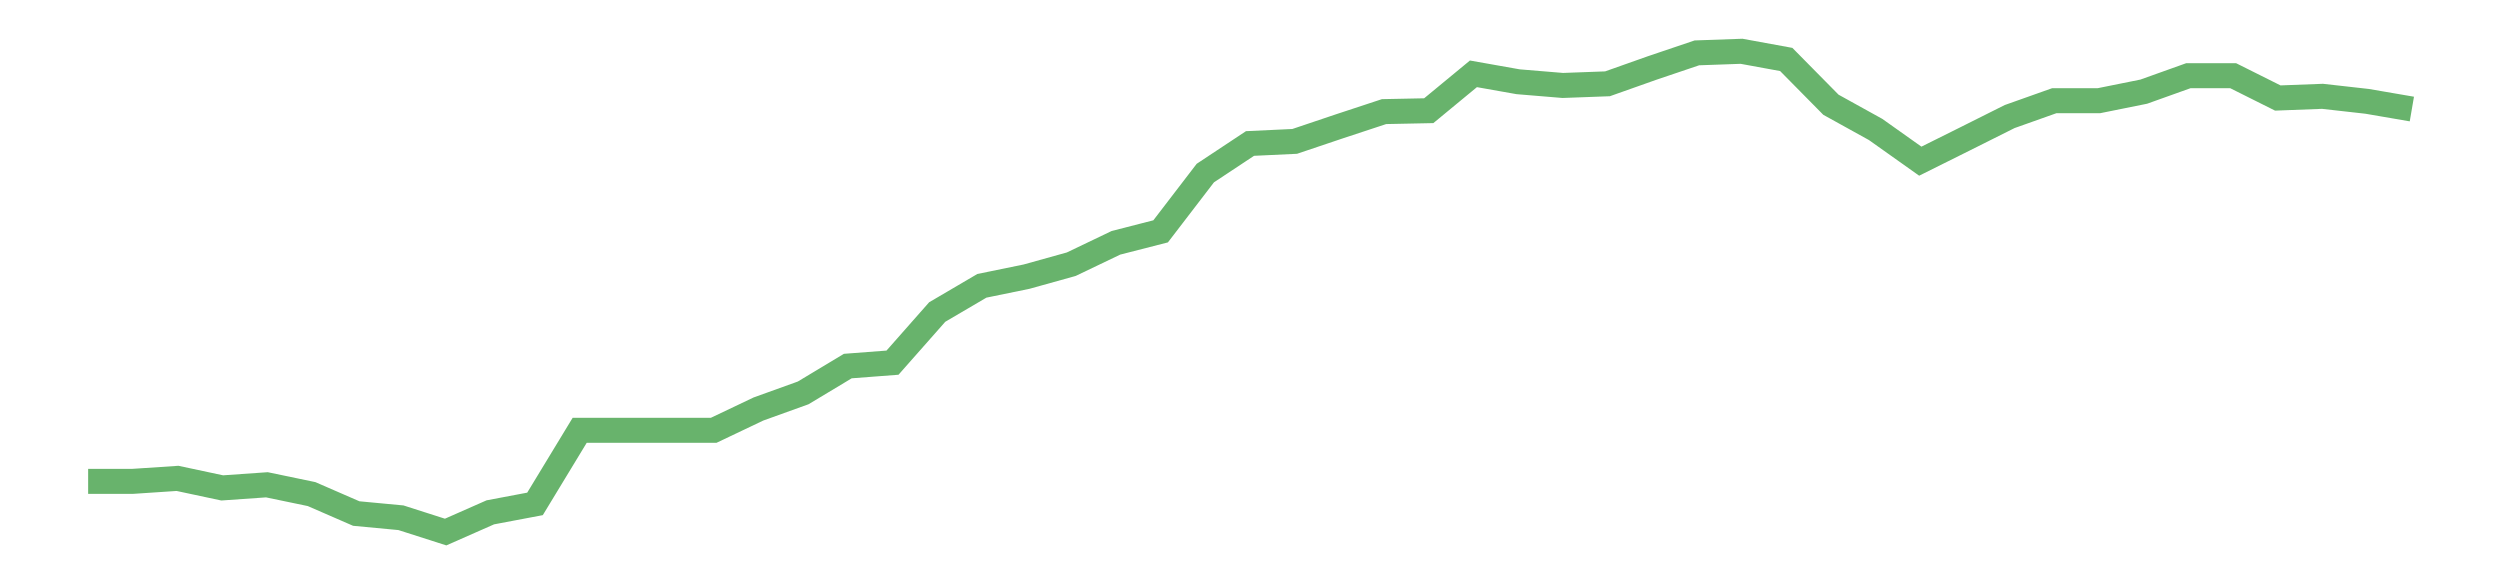 <?xml version='1.0' encoding='utf-8'?>
<svg xmlns="http://www.w3.org/2000/svg" xmlns:xlink="http://www.w3.org/1999/xlink" id="chart-7f6550da-0a88-4c26-8db8-88f8570a8d9c" class="pygal-chart pygal-sparkline" viewBox="0 0 300 70" width="300" height="70"><!--Generated with pygal 3.0.0 (lxml) ©Kozea 2012-2016 on 2022-08-08--><!--http://pygal.org--><!--http://github.com/Kozea/pygal--><defs><style type="text/css">#chart-7f6550da-0a88-4c26-8db8-88f8570a8d9c{-webkit-user-select:none;-webkit-font-smoothing:antialiased;font-family:Consolas,"Liberation Mono",Menlo,Courier,monospace}#chart-7f6550da-0a88-4c26-8db8-88f8570a8d9c .title{font-family:Consolas,"Liberation Mono",Menlo,Courier,monospace;font-size:16px}#chart-7f6550da-0a88-4c26-8db8-88f8570a8d9c .legends .legend text{font-family:Consolas,"Liberation Mono",Menlo,Courier,monospace;font-size:14px}#chart-7f6550da-0a88-4c26-8db8-88f8570a8d9c .axis text{font-family:Consolas,"Liberation Mono",Menlo,Courier,monospace;font-size:10px}#chart-7f6550da-0a88-4c26-8db8-88f8570a8d9c .axis text.major{font-family:Consolas,"Liberation Mono",Menlo,Courier,monospace;font-size:10px}#chart-7f6550da-0a88-4c26-8db8-88f8570a8d9c .text-overlay text.value{font-family:Consolas,"Liberation Mono",Menlo,Courier,monospace;font-size:16px}#chart-7f6550da-0a88-4c26-8db8-88f8570a8d9c .text-overlay text.label{font-family:Consolas,"Liberation Mono",Menlo,Courier,monospace;font-size:10px}#chart-7f6550da-0a88-4c26-8db8-88f8570a8d9c .tooltip{font-family:Consolas,"Liberation Mono",Menlo,Courier,monospace;font-size:14px}#chart-7f6550da-0a88-4c26-8db8-88f8570a8d9c text.no_data{font-family:Consolas,"Liberation Mono",Menlo,Courier,monospace;font-size:64px}
#chart-7f6550da-0a88-4c26-8db8-88f8570a8d9c{background-color:transparent}#chart-7f6550da-0a88-4c26-8db8-88f8570a8d9c path,#chart-7f6550da-0a88-4c26-8db8-88f8570a8d9c line,#chart-7f6550da-0a88-4c26-8db8-88f8570a8d9c rect,#chart-7f6550da-0a88-4c26-8db8-88f8570a8d9c circle{-webkit-transition:150ms;-moz-transition:150ms;transition:150ms}#chart-7f6550da-0a88-4c26-8db8-88f8570a8d9c .graph &gt; .background{fill:transparent}#chart-7f6550da-0a88-4c26-8db8-88f8570a8d9c .plot &gt; .background{fill:transparent}#chart-7f6550da-0a88-4c26-8db8-88f8570a8d9c .graph{fill:rgba(0,0,0,.87)}#chart-7f6550da-0a88-4c26-8db8-88f8570a8d9c text.no_data{fill:rgba(0,0,0,1)}#chart-7f6550da-0a88-4c26-8db8-88f8570a8d9c .title{fill:rgba(0,0,0,1)}#chart-7f6550da-0a88-4c26-8db8-88f8570a8d9c .legends .legend text{fill:rgba(0,0,0,.87)}#chart-7f6550da-0a88-4c26-8db8-88f8570a8d9c .legends .legend:hover text{fill:rgba(0,0,0,1)}#chart-7f6550da-0a88-4c26-8db8-88f8570a8d9c .axis .line{stroke:rgba(0,0,0,1)}#chart-7f6550da-0a88-4c26-8db8-88f8570a8d9c .axis .guide.line{stroke:rgba(0,0,0,.54)}#chart-7f6550da-0a88-4c26-8db8-88f8570a8d9c .axis .major.line{stroke:rgba(0,0,0,.87)}#chart-7f6550da-0a88-4c26-8db8-88f8570a8d9c .axis text.major{fill:rgba(0,0,0,1)}#chart-7f6550da-0a88-4c26-8db8-88f8570a8d9c .axis.y .guides:hover .guide.line,#chart-7f6550da-0a88-4c26-8db8-88f8570a8d9c .line-graph .axis.x .guides:hover .guide.line,#chart-7f6550da-0a88-4c26-8db8-88f8570a8d9c .stackedline-graph .axis.x .guides:hover .guide.line,#chart-7f6550da-0a88-4c26-8db8-88f8570a8d9c .xy-graph .axis.x .guides:hover .guide.line{stroke:rgba(0,0,0,1)}#chart-7f6550da-0a88-4c26-8db8-88f8570a8d9c .axis .guides:hover text{fill:rgba(0,0,0,1)}#chart-7f6550da-0a88-4c26-8db8-88f8570a8d9c .reactive{fill-opacity:.7;stroke-opacity:.8;stroke-width:3}#chart-7f6550da-0a88-4c26-8db8-88f8570a8d9c .ci{stroke:rgba(0,0,0,.87)}#chart-7f6550da-0a88-4c26-8db8-88f8570a8d9c .reactive.active,#chart-7f6550da-0a88-4c26-8db8-88f8570a8d9c .active .reactive{fill-opacity:.8;stroke-opacity:.9;stroke-width:4}#chart-7f6550da-0a88-4c26-8db8-88f8570a8d9c .ci .reactive.active{stroke-width:1.5}#chart-7f6550da-0a88-4c26-8db8-88f8570a8d9c .series text{fill:rgba(0,0,0,1)}#chart-7f6550da-0a88-4c26-8db8-88f8570a8d9c .tooltip rect{fill:transparent;stroke:rgba(0,0,0,1);-webkit-transition:opacity 150ms;-moz-transition:opacity 150ms;transition:opacity 150ms}#chart-7f6550da-0a88-4c26-8db8-88f8570a8d9c .tooltip .label{fill:rgba(0,0,0,.87)}#chart-7f6550da-0a88-4c26-8db8-88f8570a8d9c .tooltip .label{fill:rgba(0,0,0,.87)}#chart-7f6550da-0a88-4c26-8db8-88f8570a8d9c .tooltip .legend{font-size:.8em;fill:rgba(0,0,0,.54)}#chart-7f6550da-0a88-4c26-8db8-88f8570a8d9c .tooltip .x_label{font-size:.6em;fill:rgba(0,0,0,1)}#chart-7f6550da-0a88-4c26-8db8-88f8570a8d9c .tooltip .xlink{font-size:.5em;text-decoration:underline}#chart-7f6550da-0a88-4c26-8db8-88f8570a8d9c .tooltip .value{font-size:1.5em}#chart-7f6550da-0a88-4c26-8db8-88f8570a8d9c .bound{font-size:.5em}#chart-7f6550da-0a88-4c26-8db8-88f8570a8d9c .max-value{font-size:.75em;fill:rgba(0,0,0,.54)}#chart-7f6550da-0a88-4c26-8db8-88f8570a8d9c .map-element{fill:transparent;stroke:rgba(0,0,0,.54) !important}#chart-7f6550da-0a88-4c26-8db8-88f8570a8d9c .map-element .reactive{fill-opacity:inherit;stroke-opacity:inherit}#chart-7f6550da-0a88-4c26-8db8-88f8570a8d9c .color-0,#chart-7f6550da-0a88-4c26-8db8-88f8570a8d9c .color-0 a:visited{stroke:#43a047;fill:#43a047}#chart-7f6550da-0a88-4c26-8db8-88f8570a8d9c .text-overlay .color-0 text{fill:black}
#chart-7f6550da-0a88-4c26-8db8-88f8570a8d9c text.no_data{text-anchor:middle}#chart-7f6550da-0a88-4c26-8db8-88f8570a8d9c .guide.line{fill:none}#chart-7f6550da-0a88-4c26-8db8-88f8570a8d9c .centered{text-anchor:middle}#chart-7f6550da-0a88-4c26-8db8-88f8570a8d9c .title{text-anchor:middle}#chart-7f6550da-0a88-4c26-8db8-88f8570a8d9c .legends .legend text{fill-opacity:1}#chart-7f6550da-0a88-4c26-8db8-88f8570a8d9c .axis.x text{text-anchor:middle}#chart-7f6550da-0a88-4c26-8db8-88f8570a8d9c .axis.x:not(.web) text[transform]{text-anchor:start}#chart-7f6550da-0a88-4c26-8db8-88f8570a8d9c .axis.x:not(.web) text[transform].backwards{text-anchor:end}#chart-7f6550da-0a88-4c26-8db8-88f8570a8d9c .axis.y text{text-anchor:end}#chart-7f6550da-0a88-4c26-8db8-88f8570a8d9c .axis.y text[transform].backwards{text-anchor:start}#chart-7f6550da-0a88-4c26-8db8-88f8570a8d9c .axis.y2 text{text-anchor:start}#chart-7f6550da-0a88-4c26-8db8-88f8570a8d9c .axis.y2 text[transform].backwards{text-anchor:end}#chart-7f6550da-0a88-4c26-8db8-88f8570a8d9c .axis .guide.line{stroke-dasharray:4,4;stroke:black}#chart-7f6550da-0a88-4c26-8db8-88f8570a8d9c .axis .major.guide.line{stroke-dasharray:6,6;stroke:black}#chart-7f6550da-0a88-4c26-8db8-88f8570a8d9c .horizontal .axis.y .guide.line,#chart-7f6550da-0a88-4c26-8db8-88f8570a8d9c .horizontal .axis.y2 .guide.line,#chart-7f6550da-0a88-4c26-8db8-88f8570a8d9c .vertical .axis.x .guide.line{opacity:0}#chart-7f6550da-0a88-4c26-8db8-88f8570a8d9c .horizontal .axis.always_show .guide.line,#chart-7f6550da-0a88-4c26-8db8-88f8570a8d9c .vertical .axis.always_show .guide.line{opacity:1 !important}#chart-7f6550da-0a88-4c26-8db8-88f8570a8d9c .axis.y .guides:hover .guide.line,#chart-7f6550da-0a88-4c26-8db8-88f8570a8d9c .axis.y2 .guides:hover .guide.line,#chart-7f6550da-0a88-4c26-8db8-88f8570a8d9c .axis.x .guides:hover .guide.line{opacity:1}#chart-7f6550da-0a88-4c26-8db8-88f8570a8d9c .axis .guides:hover text{opacity:1}#chart-7f6550da-0a88-4c26-8db8-88f8570a8d9c .nofill{fill:none}#chart-7f6550da-0a88-4c26-8db8-88f8570a8d9c .subtle-fill{fill-opacity:.2}#chart-7f6550da-0a88-4c26-8db8-88f8570a8d9c .dot{stroke-width:1px;fill-opacity:1;stroke-opacity:1}#chart-7f6550da-0a88-4c26-8db8-88f8570a8d9c .dot.active{stroke-width:5px}#chart-7f6550da-0a88-4c26-8db8-88f8570a8d9c .dot.negative{fill:transparent}#chart-7f6550da-0a88-4c26-8db8-88f8570a8d9c text,#chart-7f6550da-0a88-4c26-8db8-88f8570a8d9c tspan{stroke:none !important}#chart-7f6550da-0a88-4c26-8db8-88f8570a8d9c .series text.active{opacity:1}#chart-7f6550da-0a88-4c26-8db8-88f8570a8d9c .tooltip rect{fill-opacity:.95;stroke-width:.5}#chart-7f6550da-0a88-4c26-8db8-88f8570a8d9c .tooltip text{fill-opacity:1}#chart-7f6550da-0a88-4c26-8db8-88f8570a8d9c .showable{visibility:hidden}#chart-7f6550da-0a88-4c26-8db8-88f8570a8d9c .showable.shown{visibility:visible}#chart-7f6550da-0a88-4c26-8db8-88f8570a8d9c .gauge-background{fill:rgba(229,229,229,1);stroke:none}#chart-7f6550da-0a88-4c26-8db8-88f8570a8d9c .bg-lines{stroke:transparent;stroke-width:2px}</style><script type="text/javascript">window.pygal = window.pygal || {};window.pygal.config = window.pygal.config || {};window.pygal.config['7f6550da-0a88-4c26-8db8-88f8570a8d9c'] = {"allow_interruptions": false, "box_mode": "extremes", "classes": ["pygal-chart", "pygal-sparkline"], "css": ["file://style.css", "file://graph.css"], "defs": [], "disable_xml_declaration": false, "dots_size": 2.5, "dynamic_print_values": false, "explicit_size": true, "fill": false, "force_uri_protocol": "https", "formatter": null, "half_pie": false, "height": 70, "include_x_axis": false, "inner_radius": 0, "interpolate": null, "interpolation_parameters": {}, "interpolation_precision": 250, "inverse_y_axis": false, "js": [], "legend_at_bottom": false, "legend_at_bottom_columns": null, "legend_box_size": 12, "logarithmic": false, "margin": 5, "margin_bottom": null, "margin_left": null, "margin_right": null, "margin_top": null, "max_scale": 2, "min_scale": 1, "missing_value_fill_truncation": "x", "no_data_text": "", "no_prefix": false, "order_min": null, "pretty_print": false, "print_labels": false, "print_values": false, "print_values_position": "center", "print_zeroes": true, "range": null, "rounded_bars": null, "secondary_range": null, "show_dots": false, "show_legend": false, "show_minor_x_labels": true, "show_minor_y_labels": true, "show_only_major_dots": false, "show_x_guides": false, "show_x_labels": false, "show_y_guides": true, "show_y_labels": false, "spacing": 0, "stack_from_top": false, "strict": false, "stroke": true, "stroke_style": null, "style": {"background": "transparent", "ci_colors": [], "colors": ["#43a047", "#43a047", "#43a047", "#43a047", "#43a047"], "dot_opacity": "1", "font_family": "Consolas, \"Liberation Mono\", Menlo, Courier, monospace", "foreground": "rgba(0, 0, 0, .87)", "foreground_strong": "rgba(0, 0, 0, 1)", "foreground_subtle": "rgba(0, 0, 0, .54)", "guide_stroke_color": "black", "guide_stroke_dasharray": "4,4", "label_font_family": "Consolas, \"Liberation Mono\", Menlo, Courier, monospace", "label_font_size": 10, "legend_font_family": "Consolas, \"Liberation Mono\", Menlo, Courier, monospace", "legend_font_size": 14, "major_guide_stroke_color": "black", "major_guide_stroke_dasharray": "6,6", "major_label_font_family": "Consolas, \"Liberation Mono\", Menlo, Courier, monospace", "major_label_font_size": 10, "no_data_font_family": "Consolas, \"Liberation Mono\", Menlo, Courier, monospace", "no_data_font_size": 64, "opacity": ".7", "opacity_hover": ".8", "plot_background": "transparent", "stroke_opacity": ".8", "stroke_opacity_hover": ".9", "stroke_width": 3, "stroke_width_hover": "4", "title_font_family": "Consolas, \"Liberation Mono\", Menlo, Courier, monospace", "title_font_size": 16, "tooltip_font_family": "Consolas, \"Liberation Mono\", Menlo, Courier, monospace", "tooltip_font_size": 14, "transition": "150ms", "value_background": "rgba(229, 229, 229, 1)", "value_colors": [], "value_font_family": "Consolas, \"Liberation Mono\", Menlo, Courier, monospace", "value_font_size": 16, "value_label_font_family": "Consolas, \"Liberation Mono\", Menlo, Courier, monospace", "value_label_font_size": 10}, "title": null, "tooltip_border_radius": 0, "tooltip_fancy_mode": true, "truncate_label": null, "truncate_legend": null, "width": 300, "x_label_rotation": 0, "x_labels": null, "x_labels_major": null, "x_labels_major_count": null, "x_labels_major_every": null, "x_title": null, "xrange": null, "y_label_rotation": 0, "y_labels": null, "y_labels_major": null, "y_labels_major_count": null, "y_labels_major_every": null, "y_title": null, "zero": 0, "legends": [""]}</script></defs><title>Pygal</title><g class="graph line-graph vertical"><rect x="0" y="0" width="300" height="70" class="background"/><g transform="translate(5, 5)" class="plot"><rect x="0" y="0" width="290" height="60" class="background"/><g class="series serie-0 color-0"><path d="M5.577 52.762 L10.939 52.762 16.302 52.405 21.664 53.549 27.027 53.174 32.389 54.291 37.751 56.625 43.114 57.13 48.476 58.846 53.839 56.481 59.201 55.468 64.564 46.633 69.926 46.633 75.288 46.633 80.651 46.633 86.013 44.081 91.376 42.149 96.738 38.927 102.101 38.519 107.463 32.444 112.825 29.298 118.188 28.198 123.55 26.705 128.913 24.136 134.275 22.762 139.638 15.769 145 12.219 150.362 11.967 155.725 10.161 161.087 8.393 166.45 8.284 171.812 3.859 177.175 4.81 182.537 5.255 187.899 5.057 193.262 3.157 198.624 1.344 203.987 1.154 209.349 2.136 214.712 7.569 220.074 10.536 225.436 14.341 230.799 11.67 236.161 8.985 241.524 7.08 246.886 7.08 252.249 5.999 257.611 4.081 262.973 4.081 268.336 6.762 273.698 6.559 279.061 7.162 284.423 8.084" class="line reactive nofill"/></g></g><g class="titles"/><g transform="translate(5, 5)" class="plot overlay"><g class="series serie-0 color-0"/></g><g transform="translate(5, 5)" class="plot text-overlay"><g class="series serie-0 color-0"/></g><g transform="translate(5, 5)" class="plot tooltip-overlay"><g transform="translate(0 0)" style="opacity: 0" class="tooltip"><rect rx="0" ry="0" width="0" height="0" class="tooltip-box"/><g class="text"/></g></g></g></svg>